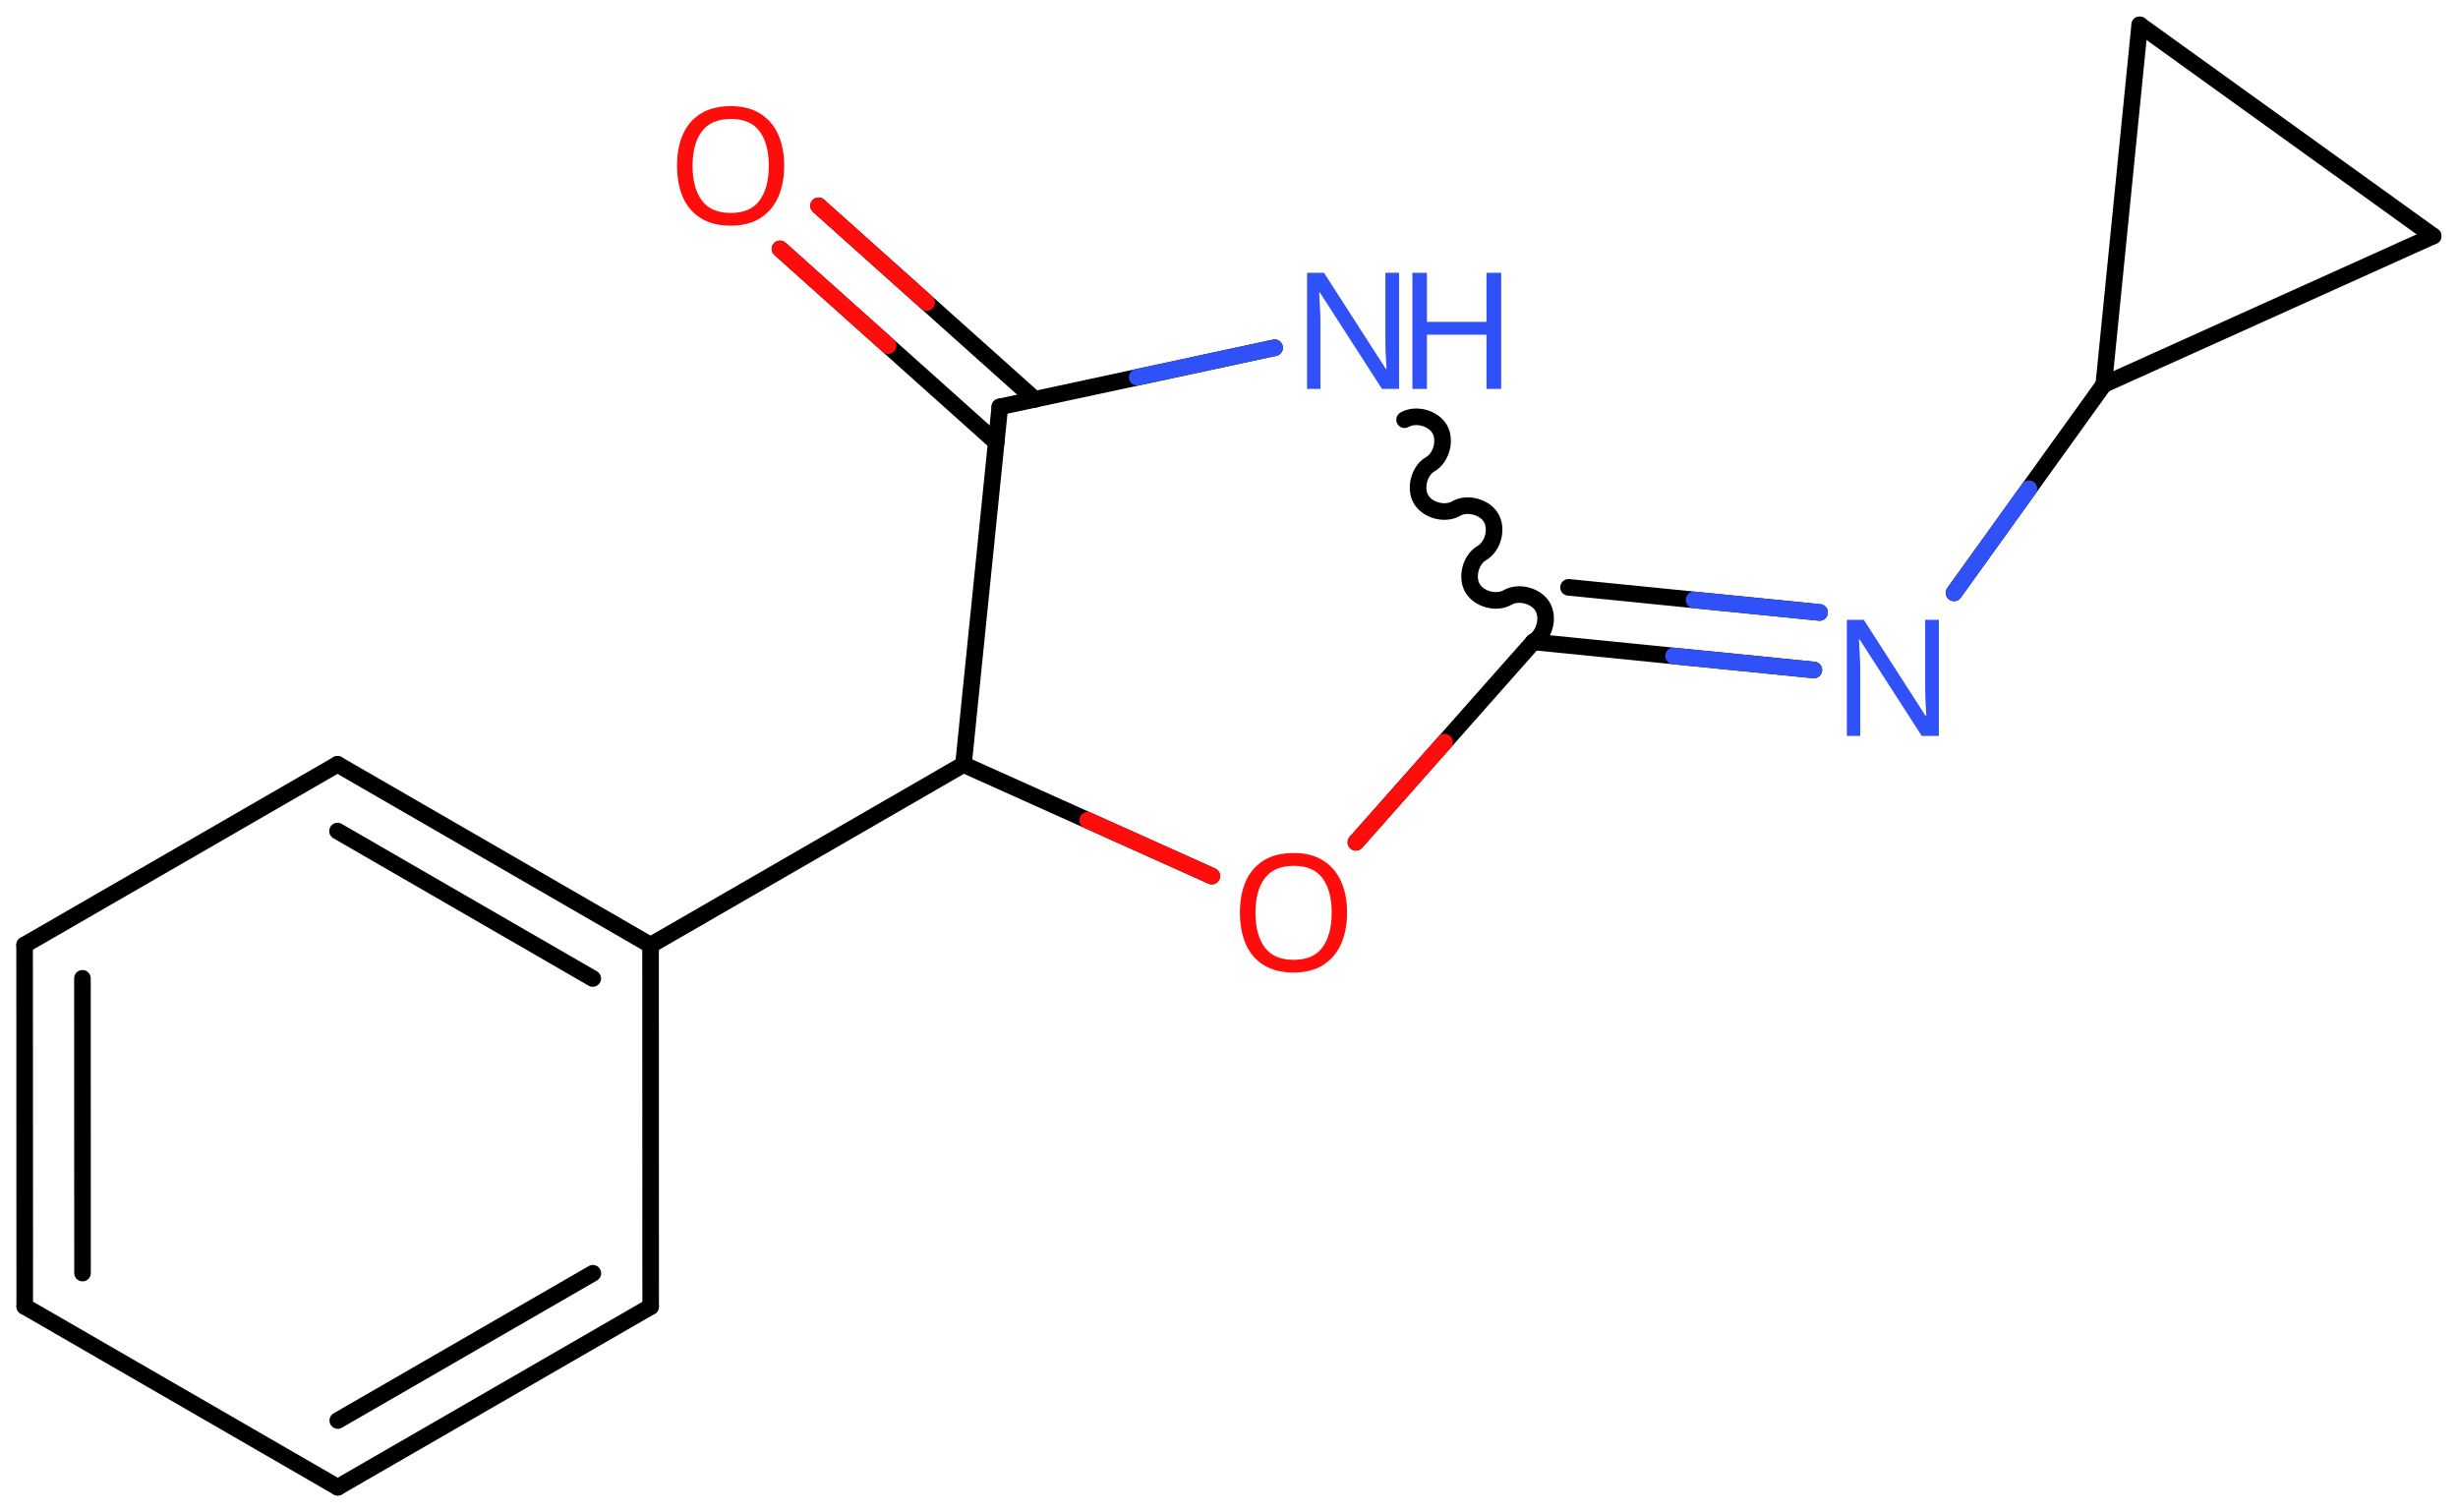 <svg xmlns="http://www.w3.org/2000/svg" xmlns:xlink="http://www.w3.org/1999/xlink" height="63.776mm" version="1.2" viewBox="0 0 103.676 63.776" width="103.676mm">
      
    <desc>Generated by the Chemistry Development Kit (http://github.com/cdk)</desc>
      
    <g fill="#3050F8" stroke="#000000" stroke-linecap="round" stroke-linejoin="round" stroke-width=".7">
            
        <rect fill="#FFFFFF" height="64.0" stroke="none" width="104.0" x=".0" y=".0"/>
            
        <g class="mol" id="mol1">
                  
            <line class="bond" id="mol1bnd1" x1="102.628" x2="90.251" y1="9.956" y2="1.049"/>
                  
            <line class="bond" id="mol1bnd2" x1="90.251" x2="88.735" y1="1.049" y2="16.222"/>
                  
            <line class="bond" id="mol1bnd3" x1="102.628" x2="88.735" y1="9.956" y2="16.222"/>
                  
            <line class="bond" id="mol1bnd4" x1="88.735" x2="82.418" y1="16.222" y2="25.009"/>
                  
            <g class="bond" id="mol1bnd5">
                        
                <line x1="76.505" x2="64.675" y1="28.262" y2="27.078"/>
                        
                <line x1="76.748" x2="66.159" y1="25.835" y2="24.776"/>
                      
                <line class="hi" stroke="#3050F8" x1="76.505" x2="70.59" y1="28.262" y2="27.67"/>
                <line class="hi" stroke="#3050F8" x1="76.748" x2="71.454" y1="25.835" y2="25.306"/>
            </g>
                  
            <path class="bond" d="M64.675 27.078c.468 -.272 .666 -1.012 .394 -1.481c-.272 -.468 -1.012 -.665 -1.48 -.394c-.469 .272 -1.209 .075 -1.481 -.394c-.271 -.468 -.074 -1.209 .394 -1.48c.469 -.272 .666 -1.012 .394 -1.48c-.271 -.469 -1.011 -.666 -1.48 -.395c-.469 .272 -1.209 .075 -1.48 -.394c-.272 -.468 -.075 -1.209 .394 -1.48c.468 -.272 .666 -1.012 .394 -1.48c-.272 -.469 -1.012 -.666 -1.48 -.395" fill="none" id="mol1bnd6" stroke="#000000" stroke-width=".7"/>
                  
            <line class="bond" id="mol1bnd7" x1="53.762" x2="42.172" y1="14.669" y2="17.162"/>
                  
            <g class="bond" id="mol1bnd8">
                        
                <line x1="42.02" x2="32.899" y1="18.662" y2="10.498"/>
                        
                <line x1="43.646" x2="34.525" y1="16.845" y2="8.681"/>
                      
                <line class="hi" stroke="#FF0D0D" x1="32.899" x2="37.46" y1="10.498" y2="14.58"/>
                <line class="hi" stroke="#FF0D0D" x1="34.525" x2="39.085" y1="8.681" y2="12.763"/>
            </g>
                  
            <line class="bond" id="mol1bnd9" x1="42.172" x2="40.638" y1="17.162" y2="32.25"/>
                  
            <line class="bond" id="mol1bnd10" x1="40.638" x2="51.113" y1="32.25" y2="36.956"/>
                  
            <line class="bond" id="mol1bnd11" x1="64.675" x2="57.19" y1="27.078" y2="35.532"/>
                  
            <line class="bond" id="mol1bnd12" x1="40.638" x2="27.44" y1="32.25" y2="39.87"/>
                  
            <g class="bond" id="mol1bnd13">
                        
                <line x1="27.44" x2="14.236" y1="39.87" y2="32.241"/>
                        
                <line x1="25.002" x2="14.236" y1="41.277" y2="35.057"/>
                      
            </g>
                  
            <line class="bond" id="mol1bnd14" x1="14.236" x2="1.038" y1="32.241" y2="39.861"/>
                  
            <g class="bond" id="mol1bnd15">
                        
                <line x1="1.038" x2="1.043" y1="39.861" y2="55.11"/>
                        
                <line x1="3.477" x2="3.481" y1="41.269" y2="53.702"/>
                      
            </g>
                  
            <line class="bond" id="mol1bnd16" x1="1.043" x2="14.246" y1="55.11" y2="62.738"/>
                  
            <g class="bond" id="mol1bnd17">
                        
                <line x1="14.246" x2="27.444" y1="62.738" y2="55.118"/>
                        
                <line x1="14.247" x2="25.006" y1="59.922" y2="53.711"/>
                      
            </g>
                  
            <line class="bond" id="mol1bnd18" x1="27.44" x2="27.444" y1="39.87" y2="55.118"/>
                  
            <path class="atom" d="M81.78 31.045h-.721l-2.619 -4.066h-.03q.012 .238 .03 .595q.024 .358 .024 .733v2.738h-.566v-4.899h.715l2.607 4.054h.03q-.006 -.107 -.018 -.328q-.012 -.22 -.024 -.476q-.006 -.262 -.006 -.482v-2.768h.578v4.899z" id="mol1atm4" stroke="none"/>
                  
            <g class="atom" id="mol1atm6">
                        
                <path d="M59.012 16.406h-.721l-2.619 -4.066h-.03q.012 .238 .03 .596q.024 .357 .024 .732v2.738h-.566v-4.899h.715l2.607 4.054h.03q-.006 -.107 -.018 -.328q-.012 -.22 -.024 -.476q-.006 -.262 -.006 -.482v-2.768h.578v4.899z" stroke="none"/>
                        
                <path d="M63.318 16.406h-.619v-2.286h-2.512v2.286h-.613v-4.899h.613v2.071h2.512v-2.071h.619v4.899z" stroke="none"/>
                      
            </g>
                  
            <path class="atom" d="M33.076 6.995q-.0 .756 -.256 1.327q-.256 .566 -.756 .881q-.5 .316 -1.244 .316q-.756 .0 -1.262 -.316q-.506 -.315 -.756 -.887q-.245 -.571 -.245 -1.333q.0 -.75 .245 -1.31q.25 -.565 .756 -.881q.506 -.315 1.274 -.315q.732 -.0 1.232 .315q.5 .31 .756 .875q.256 .566 .256 1.328zM29.212 6.995q.0 .923 .387 1.458q.393 .53 1.221 .53q.839 .0 1.22 -.53q.387 -.535 .387 -1.458q.0 -.929 -.387 -1.453q-.381 -.524 -1.208 -.524q-.834 .0 -1.227 .524q-.393 .524 -.393 1.453z" fill="#FF0D0D" id="mol1atm8" stroke="none"/>
                  
            <path class="atom" d="M56.818 38.501q-.0 .756 -.256 1.327q-.256 .566 -.756 .881q-.501 .316 -1.245 .316q-.756 -.0 -1.262 -.316q-.506 -.315 -.756 -.887q-.244 -.571 -.244 -1.333q.0 -.75 .244 -1.31q.25 -.565 .756 -.881q.506 -.315 1.274 -.315q.732 -.0 1.233 .315q.5 .31 .756 .875q.256 .566 .256 1.328zM52.954 38.501q-.0 .923 .387 1.458q.393 .53 1.22 .53q.84 .0 1.221 -.53q.387 -.535 .387 -1.458q-.0 -.929 -.387 -1.453q-.381 -.524 -1.209 -.524q-.833 .0 -1.226 .524q-.393 .524 -.393 1.453z" fill="#FF0D0D" id="mol1atm10" stroke="none"/>
                
            <line class="hi" id="mol1bnd4" stroke="#3050F8" x1="82.418" x2="85.577" y1="25.009" y2="20.616"/>
            <line class="hi" id="mol1bnd7" stroke="#3050F8" x1="53.762" x2="47.967" y1="14.669" y2="15.915"/>
            <line class="hi" id="mol1bnd10" stroke="#FF0D0D" x1="51.113" x2="45.876" y1="36.956" y2="34.603"/>
            <line class="hi" id="mol1bnd11" stroke="#FF0D0D" x1="57.19" x2="60.932" y1="35.532" y2="31.305"/>
        </g>
          
    </g>
    
</svg>
